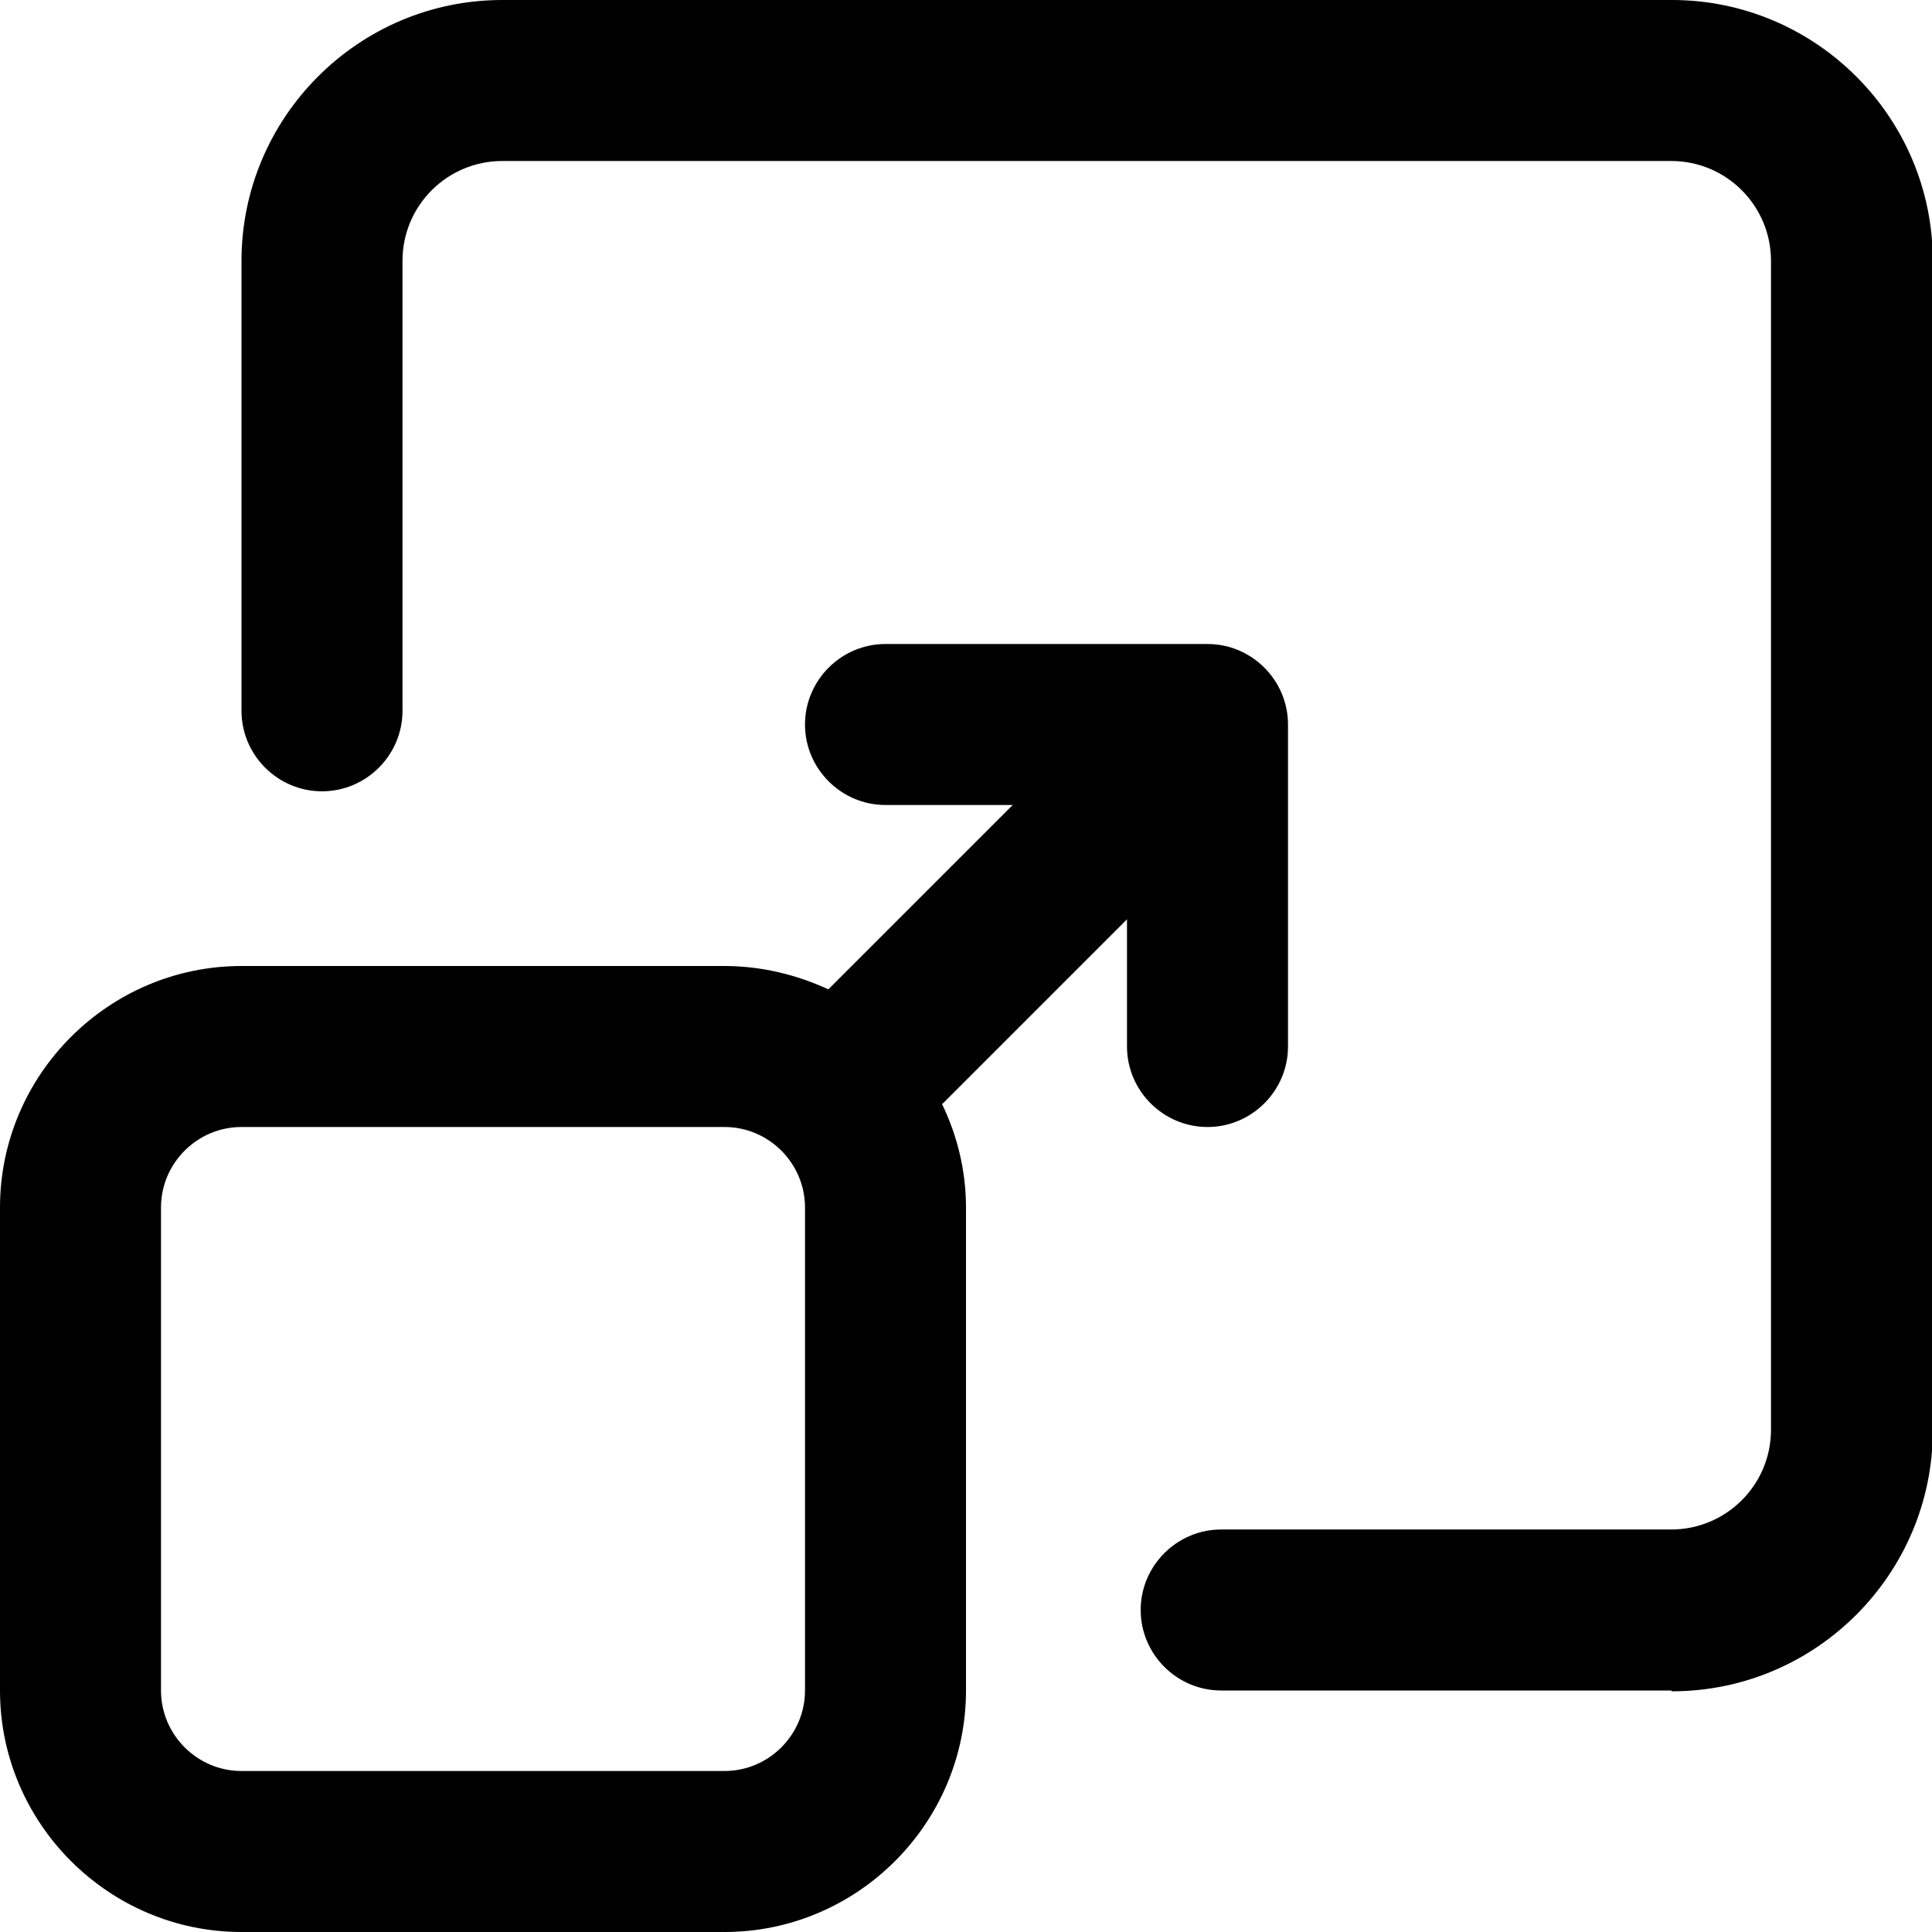 <svg id="a" height="25" viewBox="0 0 24 24" width="25" xmlns="http://www.w3.org/2000/svg"><path d="m20.76 21h-5.59c-.55 0-1-.45-1-1s.45-1 1-1h5.59c.68 0 1.24-.55 1.24-1.24v-14.52c0-.68-.55-1.24-1.24-1.24h-14.52c-.68 0-1.24.55-1.24 1.24v5.59c0 .55-.45 1-1 1s-1-.45-1-1v-5.59c0-1.78 1.45-3.24 3.24-3.24h14.53c1.78 0 3.24 1.45 3.24 3.24v14.53c0 1.78-1.45 3.24-3.24 3.24z"/><path d="m15 8h-4c-.55 0-1 .45-1 1s.45 1 1 1h1.58l-2.29 2.29c-.39-.18-.83-.29-1.29-.29h-6c-1.65 0-3 1.35-3 3v6c0 1.65 1.35 3 3 3h6c1.65 0 3-1.35 3-3v-6c0-.46-.11-.9-.3-1.29h.01l2.29-2.29v1.58c0 .55.45 1 1 1s1-.45 1-1v-4c0-.55-.45-1-1-1zm-5 13c0 .55-.45 1-1 1h-6c-.55 0-1-.45-1-1v-6c0-.55.45-1 1-1h6c.55 0 1 .45 1 1z"/></svg>